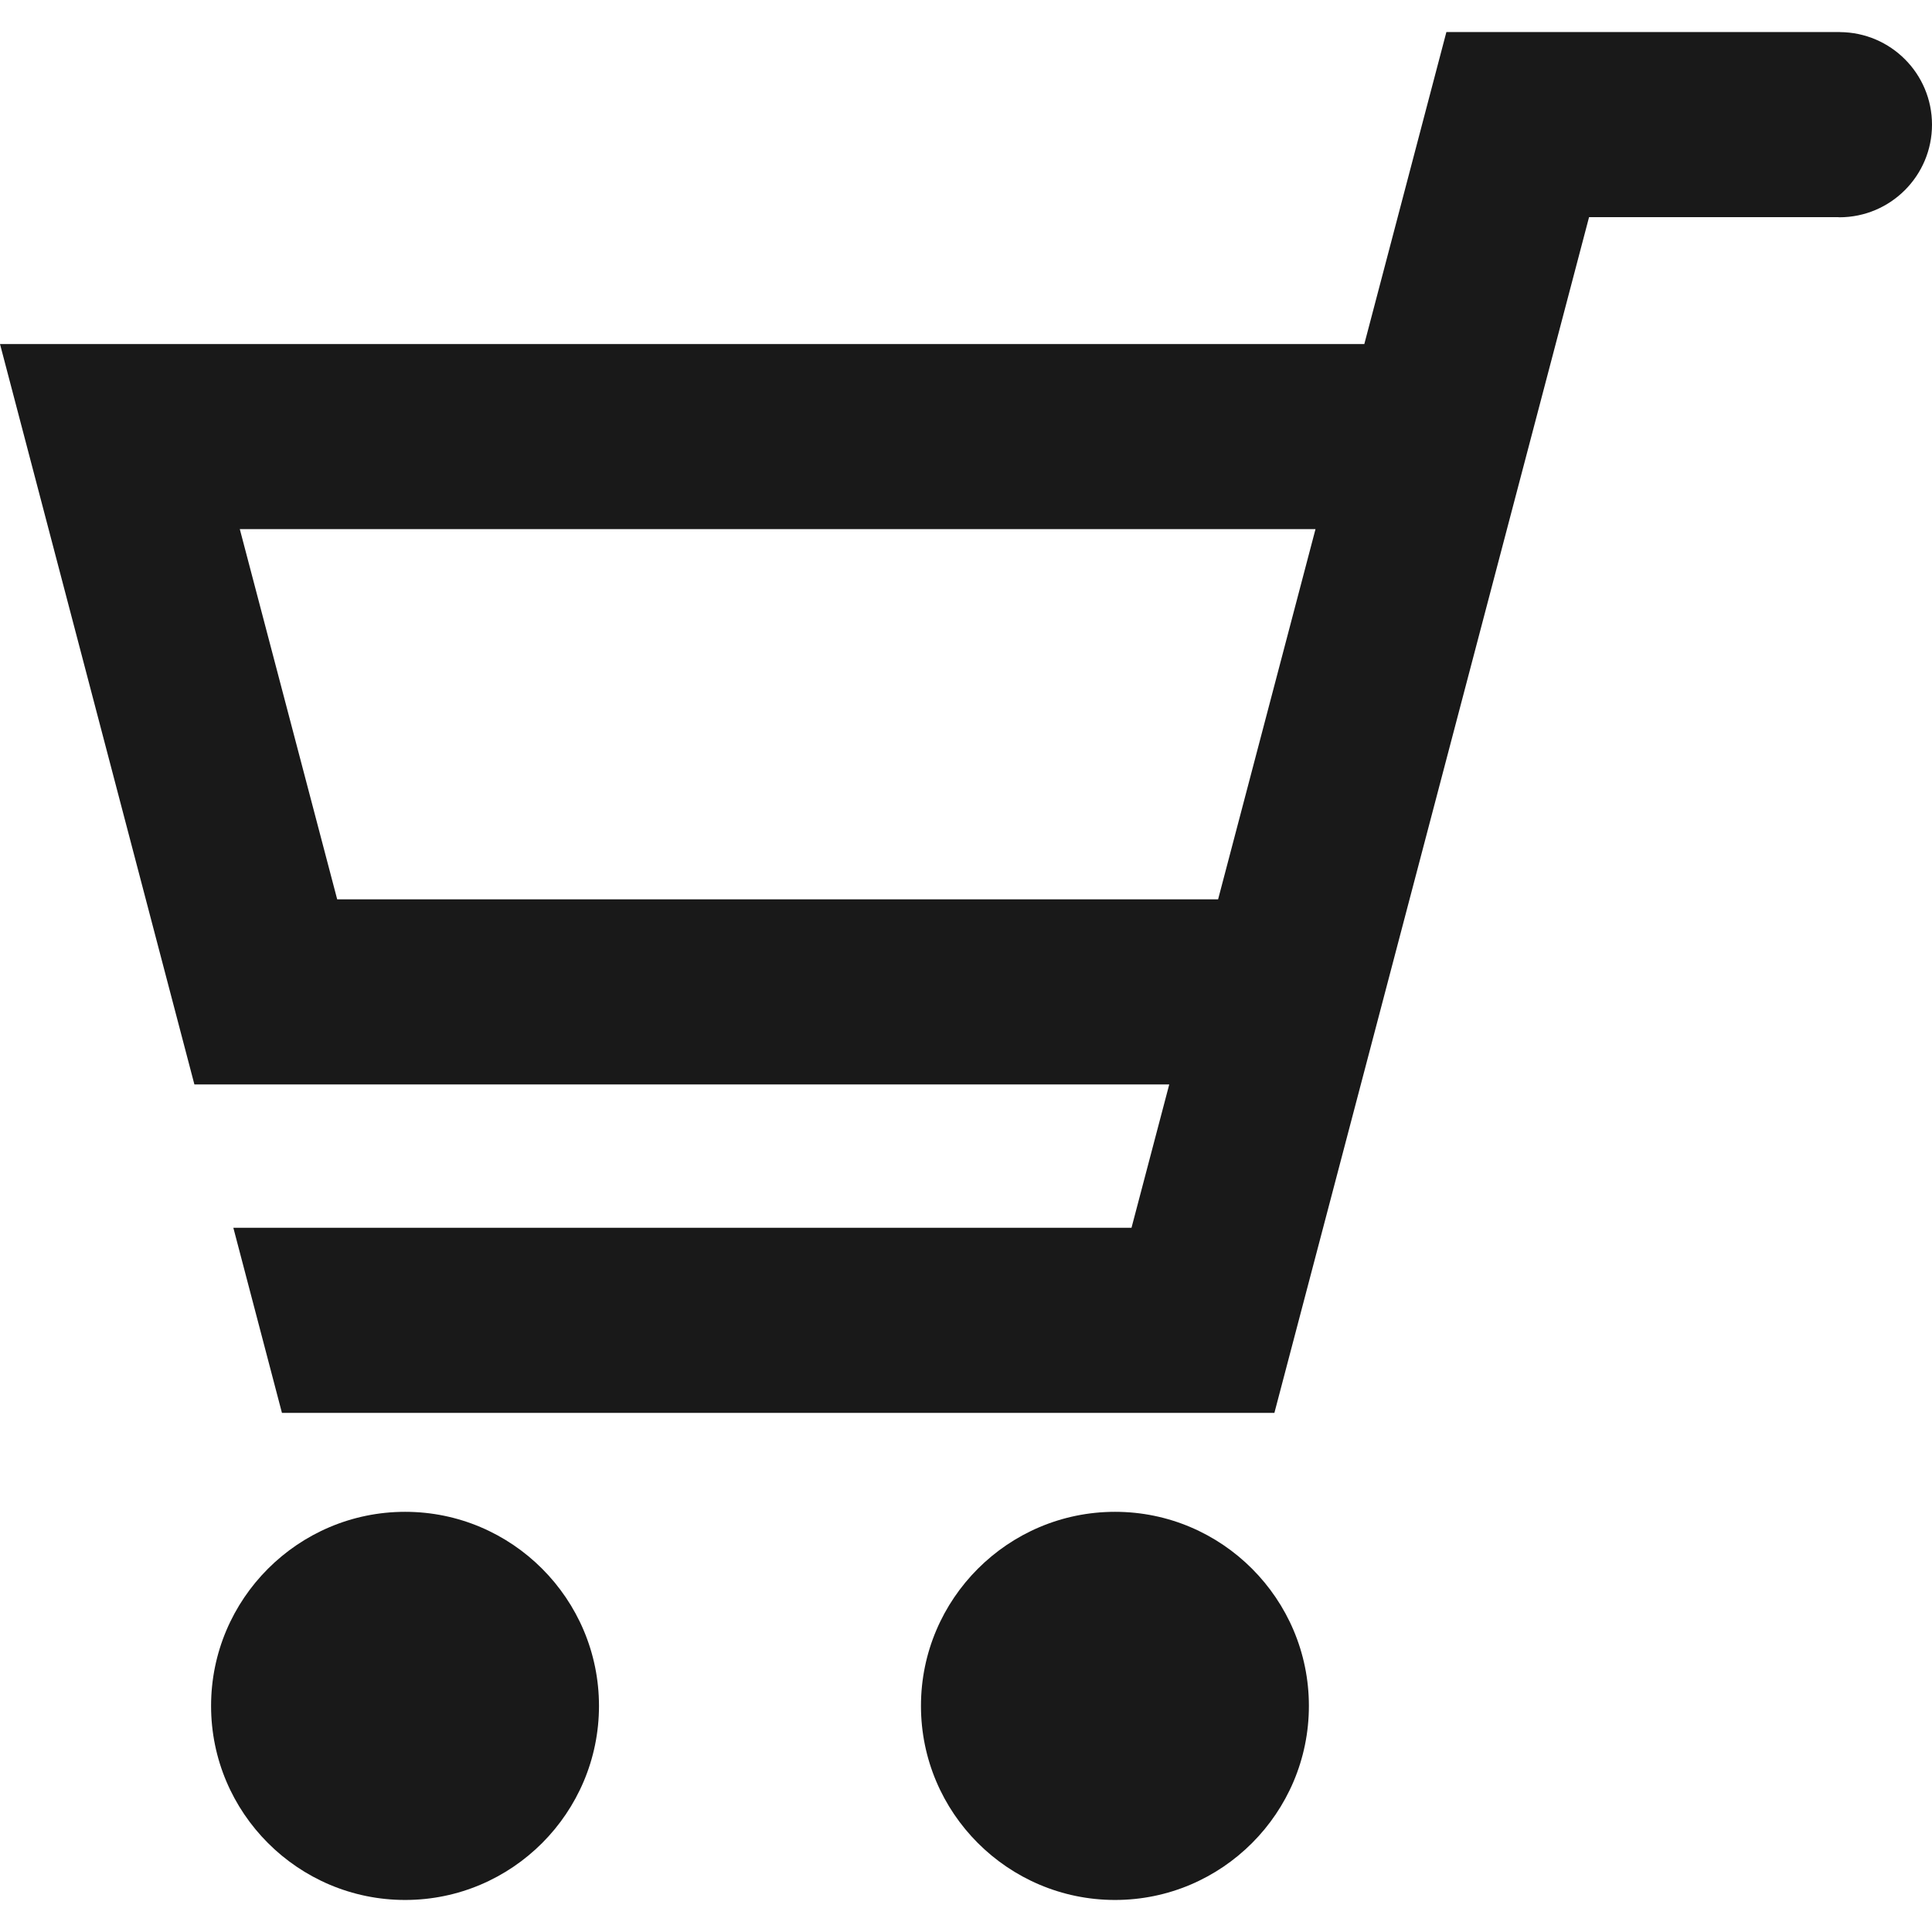 <!--?xml version="1.0" encoding="utf-8"?-->
<!-- Generator: Adobe Illustrator 18.0.0, SVG Export Plug-In . SVG Version: 6.00 Build 0)  -->

<svg version="1.1" id="_x32_" xmlns="http://www.w3.org/2000/svg" xmlns:xlink="http://www.w3.org/1999/xlink" x="0px" y="0px" viewBox="0 0 512 512" style="width: 64px; height: 64px; opacity: 1;" xml:space="preserve">
<style type="text/css">
	.st0{fill:#4B4B4B;}
</style>
<g>
	<path class="st0" d="M487.592,8.508V8.492H383.307l-21.748,82.682H0l51.516,196.211h0.348h257.998l-10.002,37.986H61.838
		l12.879,49.052H337.73l83.387-316.877h65.98c0.121,0.002,0.234,0.035,0.358,0.035c13.554,0,24.545-10.99,24.545-24.545
		C512,19.529,501.082,8.582,487.592,8.508z M89.359,238.332l-25.808-98.108h285.07l-25.811,98.108H89.359z" style="fill: rgb(25, 25, 25);"></path>
	<path class="st0" d="M107.363,400.649c-28.355,0-51.426,23.07-51.426,51.43c0,28.36,23.07,51.43,51.426,51.43
		c28.328,0,51.375-23.07,51.375-51.43C158.738,423.719,135.692,400.649,107.363,400.649z" style="fill: rgb(25, 25, 25);"></path>
	<path class="st0" d="M295.496,400.649c-28.359,0-51.43,23.07-51.43,51.43c0,28.36,23.07,51.43,51.43,51.43
		c28.328,0,51.375-23.07,51.375-51.43C346.871,423.719,323.824,400.649,295.496,400.649z" style="fill: rgb(25, 25, 25);"></path>
</g>
</svg>
